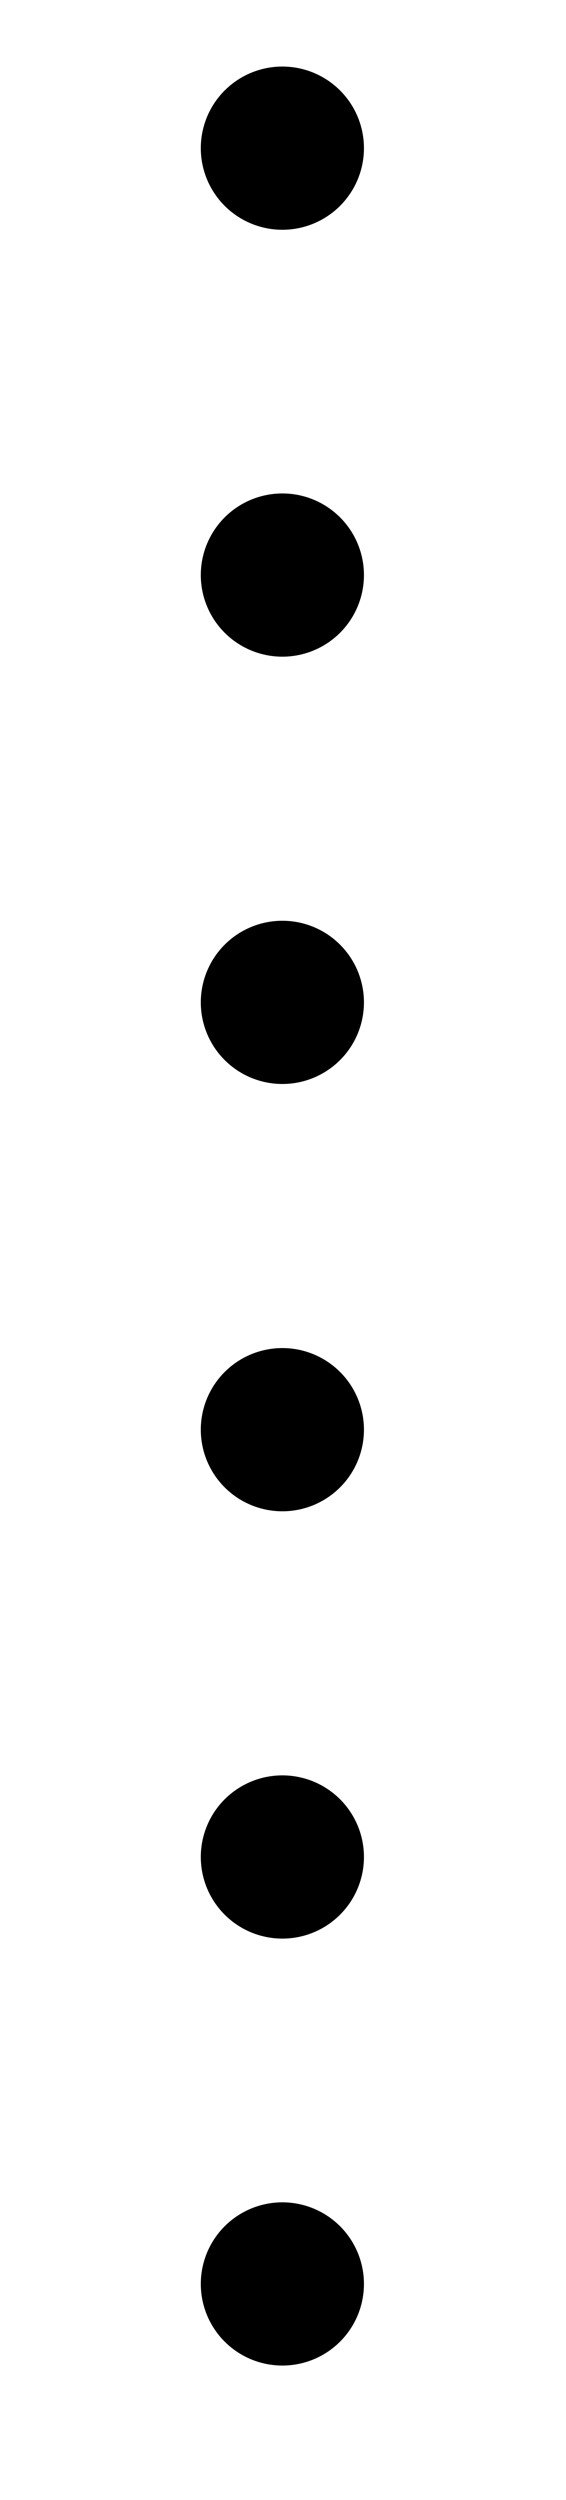 <?xml version="1.0" encoding="UTF-8"?> <!-- Generator: Adobe Illustrator 22.0.1, SVG Export Plug-In . SVG Version: 6.00 Build 0) --> <svg xmlns="http://www.w3.org/2000/svg" xmlns:xlink="http://www.w3.org/1999/xlink" id="Layer_5" x="0px" y="0px" viewBox="0 0 45.1 199.1" style="enable-background:new 0 0 45.1 199.1;" xml:space="preserve"> <style type="text/css"> .st0{fill:#FFA32B;} .st1{fill:#090830;} .st2{fill:none;stroke:#000000;stroke-width:13;stroke-linecap:round;stroke-linejoin:round;} .st3{fill:none;stroke:#000000;stroke-width:13;stroke-linecap:round;stroke-linejoin:round;stroke-dasharray:0,34.032;} .st4{fill:none;stroke:#000000;stroke-width:13;stroke-linecap:round;stroke-linejoin:round;stroke-dasharray:0,34.624;} .st5{fill:none;stroke:#000000;stroke-width:13;stroke-linecap:round;stroke-linejoin:round;stroke-dasharray:0,38.429;} </style> <g> <g> <line class="st2" x1="22.5" y1="11.8" x2="22.5" y2="11.8"></line> <line class="st3" x1="22.5" y1="45.8" x2="22.5" y2="164.9"></line> <line class="st2" x1="22.5" y1="181.9" x2="22.5" y2="181.9"></line> </g> </g> </svg> 